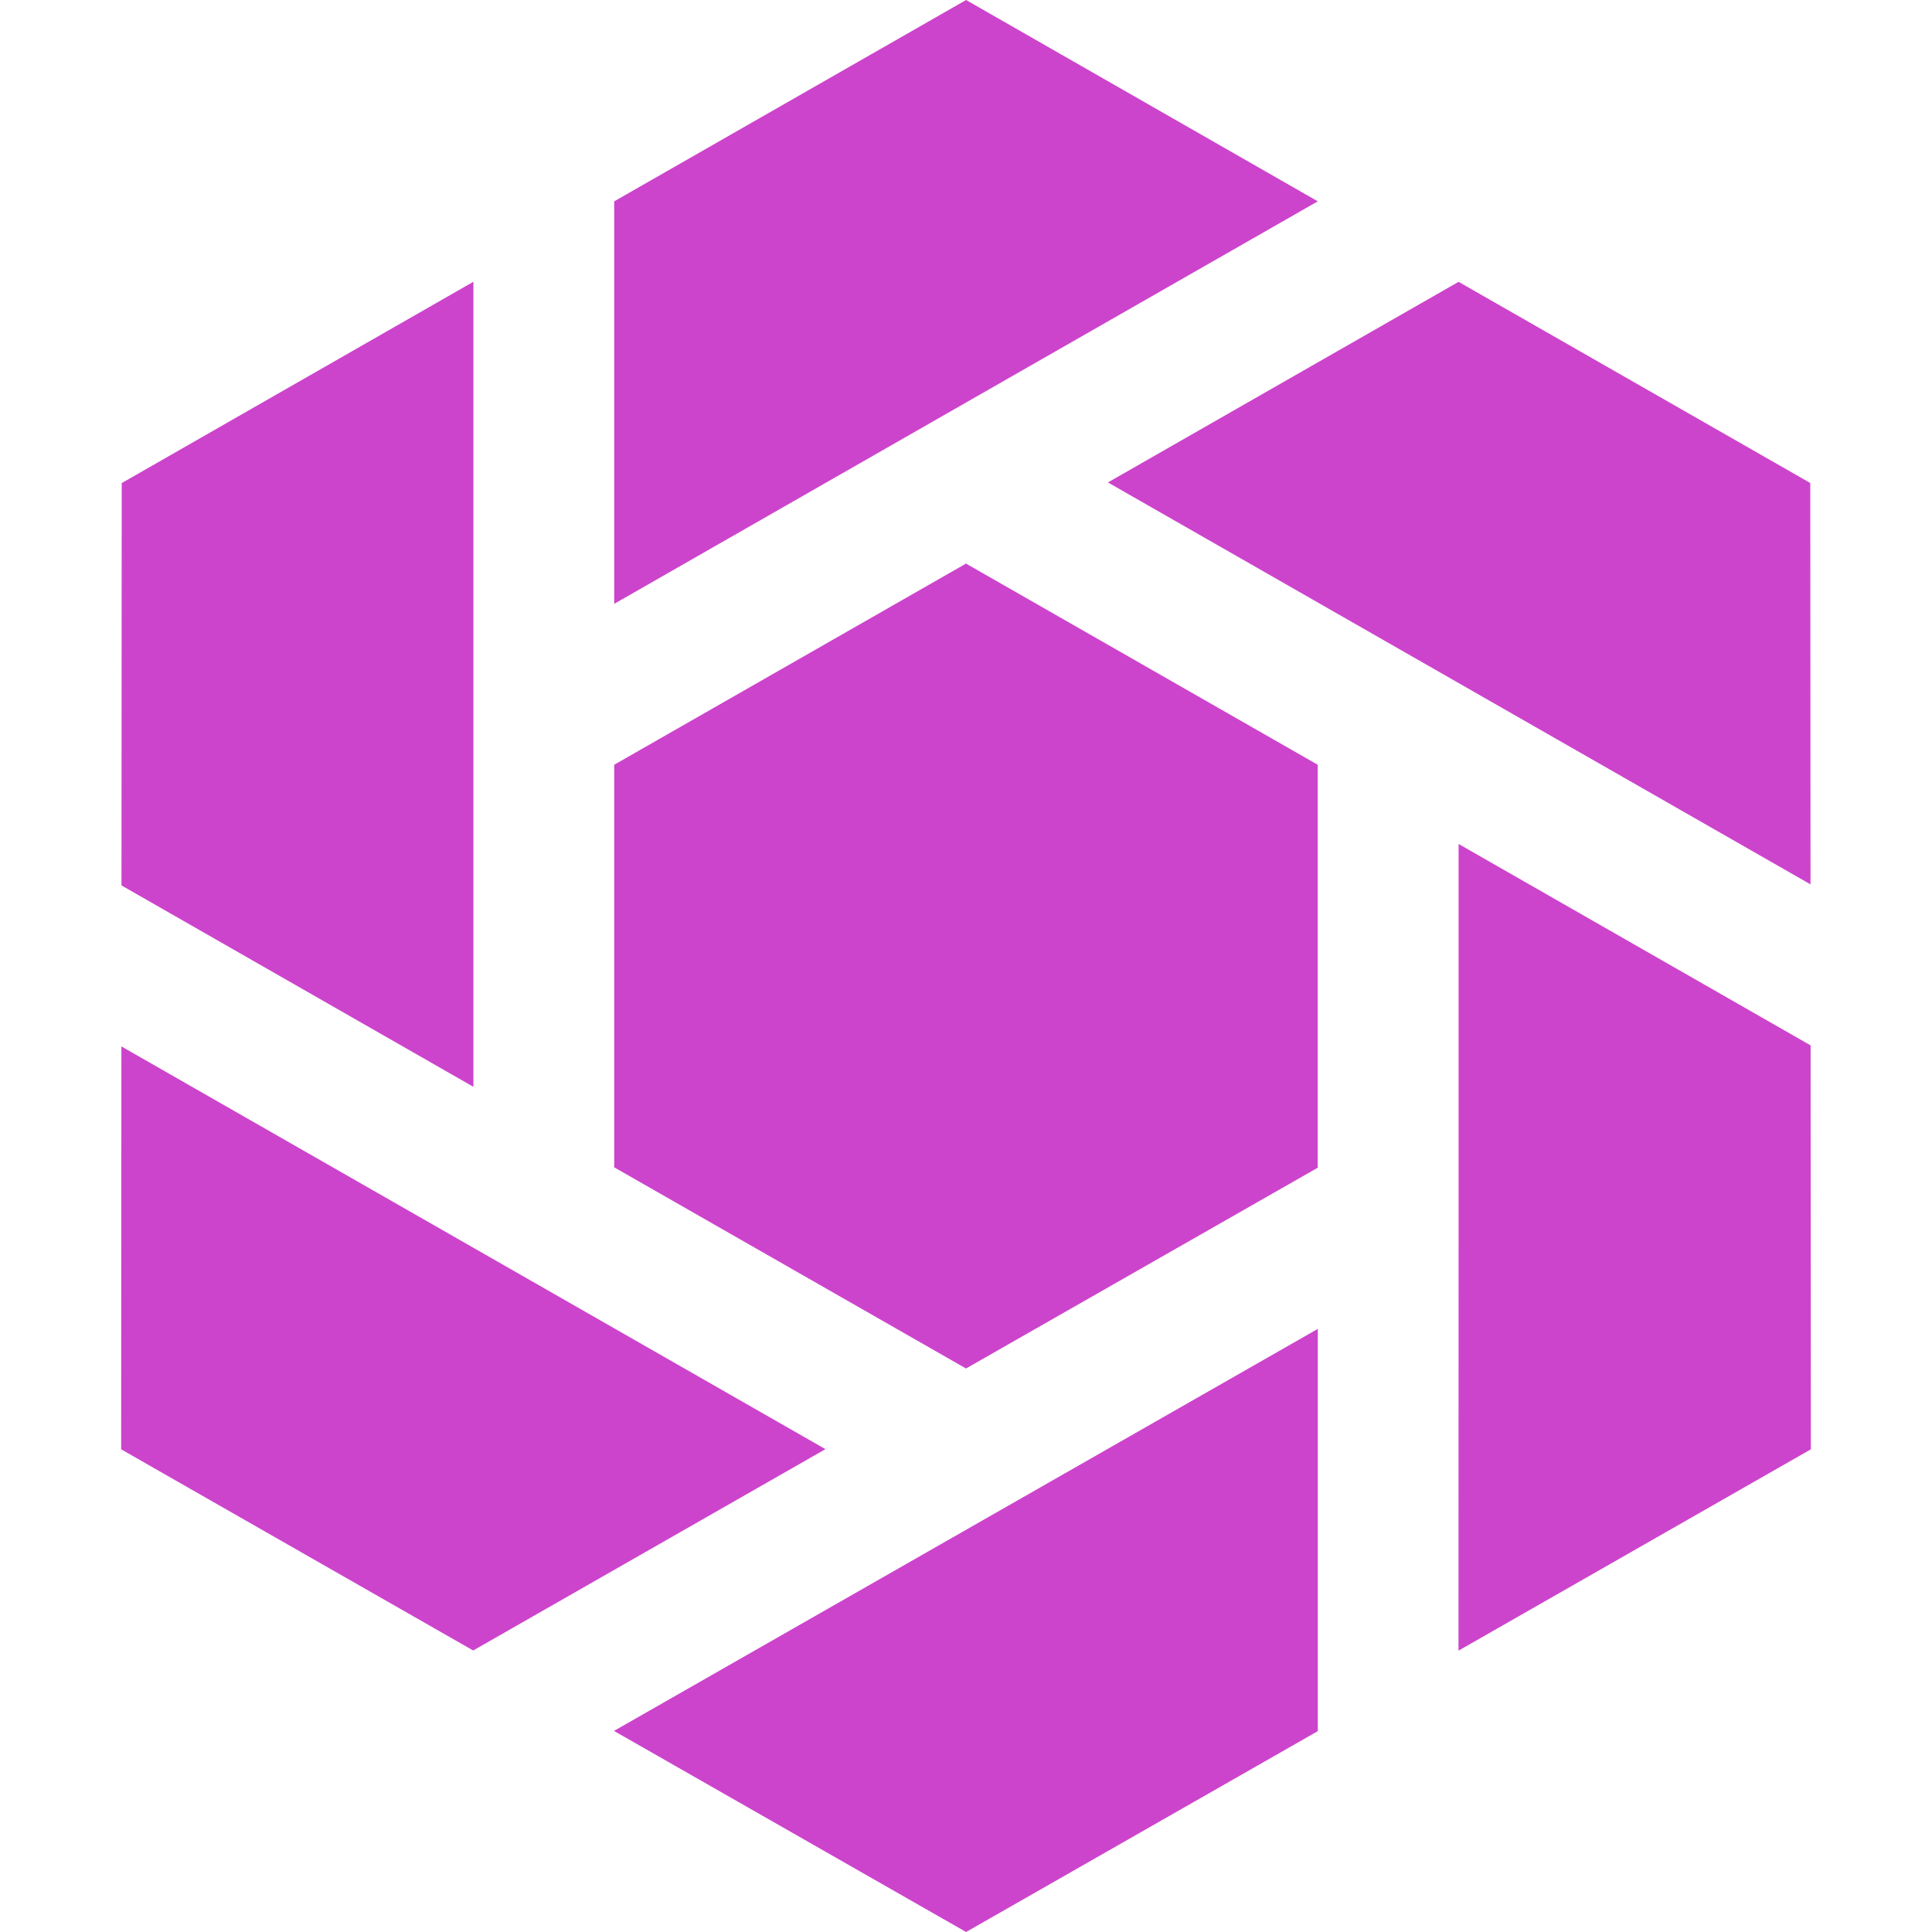 <svg role="img" width="32px" height="32px" viewBox="0 0 24 24" xmlns="http://www.w3.org/2000/svg"><title>SecurityScorecard</title><path fill="#c4ca8" d="M16.37 2.501 12.001 5 7.63 7.501v-5L12.001 0Zm6.118 3.499.003 4.986-8.728-4.993 4.356-2.492Zm-4.369 9.508-.001 4.997 4.377-2.501-.003-5.018-4.373-2.502zM7.627 21.502 12.001 24l4.369-2.495v-4.997zM7.63 9.5v5.001l4.37 2.499 4.369-2.494V9.5l-4.369-2.499Zm-6.125 8.504.003-5.005 8.746 5.003-4.376 2.501Zm4.376-14.504L1.512 6.001l-.003 4.998 4.372 2.502z"/></svg>